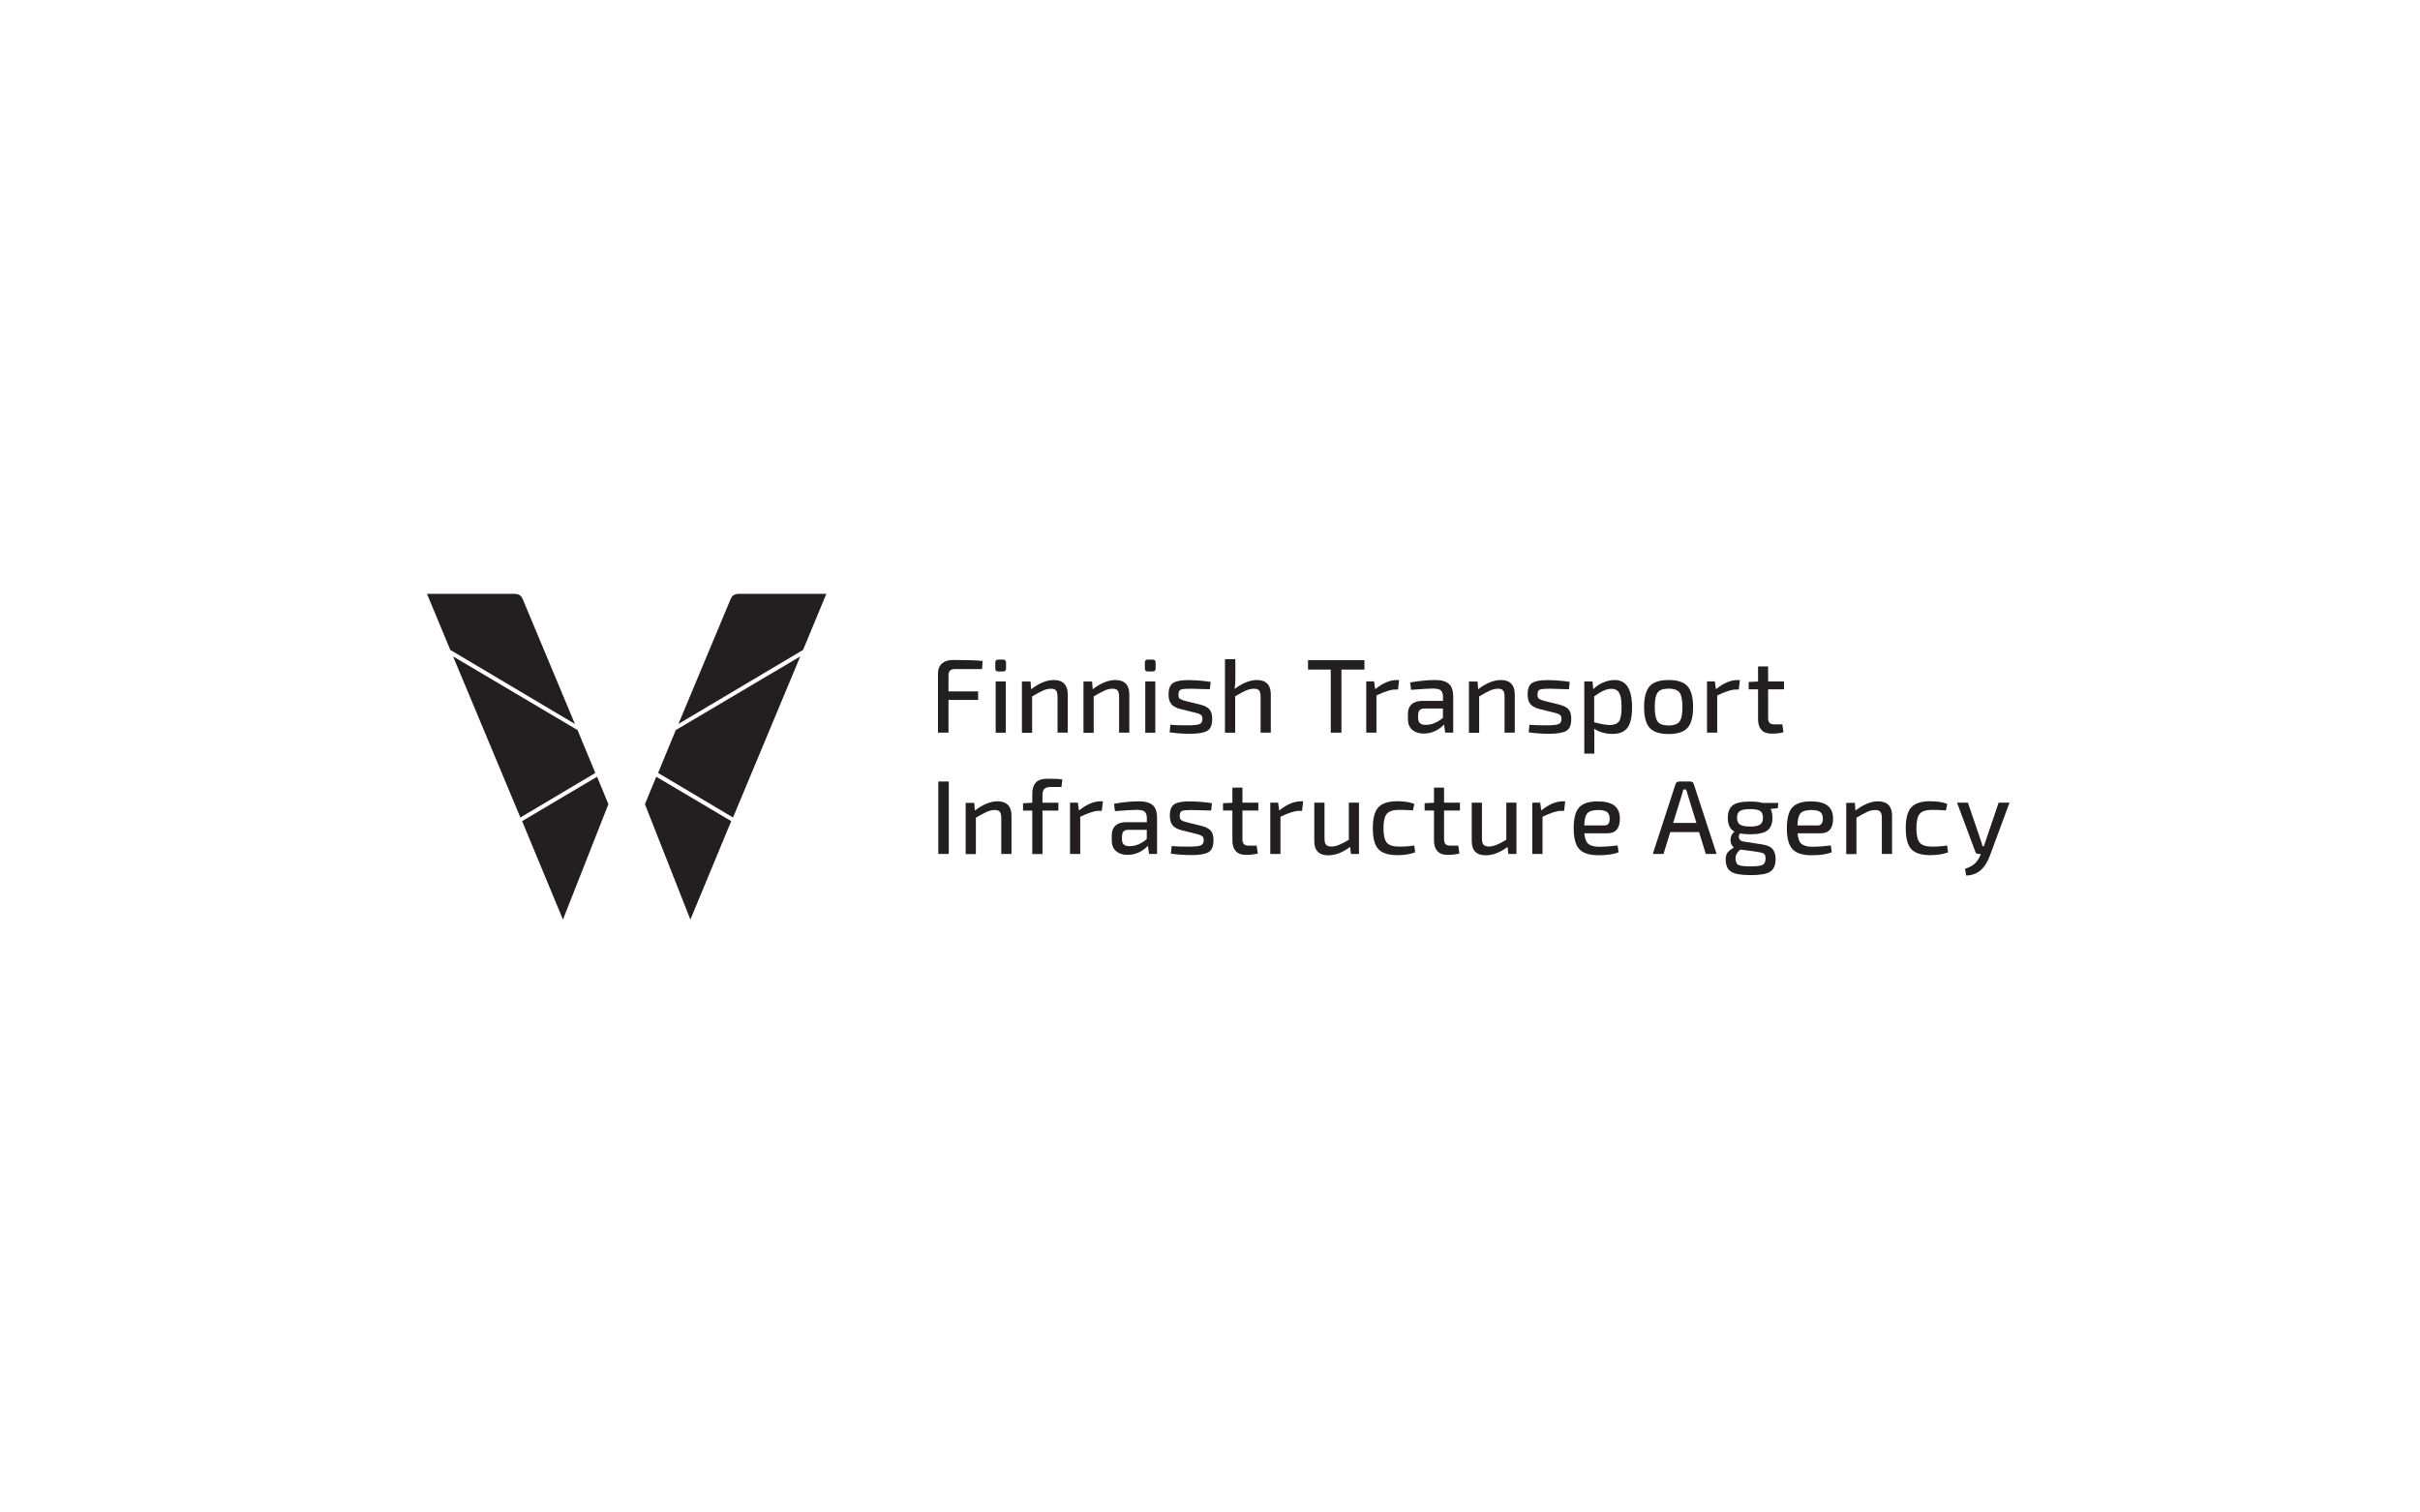 <svg viewBox="0 0 320 200" xmlns="http://www.w3.org/2000/svg" xmlns:xlink="http://www.w3.org/1999/xlink"><clipPath id="a"><path d="m35 60.94h250v78.12h-250z"/></clipPath><clipPath id="b"><path d="m35 60.94h250v78.12h-250z"/></clipPath><path d="m0 0h320v200h-320z" fill="none"/><g clip-path="url(#a)"><g clip-path="url(#b)" fill="#231f20"><path d="m129.87 88.47h-3.56c-.32 0-.55.07-.69.2-.13.13-.2.36-.2.69v2.07h3.92v1.12h-3.92v4.33h-1.39v-7.82c0-.56.17-1 .52-1.32.35-.31.82-.47 1.41-.47 1.83 0 3.16.04 3.97.13l-.07 1.07z"/><path d="m132 87.22h.64c.26 0 .39.13.39.39v.78c0 .27-.13.4-.39.4h-.64c-.26 0-.39-.13-.39-.4v-.78c0-.26.13-.39.39-.39m.99 9.67h-1.33v-6.78h1.33z"/><path d="m136.27 90.1.08 1.04c1.06-.81 2.06-1.22 3-1.22.6 0 1.06.16 1.37.48s.47.78.47 1.4v5.08h-1.35v-4.69c0-.43-.06-.72-.19-.88s-.35-.24-.67-.24c-.35 0-.7.08-1.06.24-.35.16-.83.42-1.44.78v4.81h-1.35v-6.78h1.14z"/><path d="m144.41 90.1.08 1.04c1.06-.81 2.07-1.22 3-1.22.6 0 1.06.16 1.37.48s.47.78.47 1.4v5.08h-1.35v-4.69c0-.43-.06-.72-.19-.88s-.35-.24-.67-.24c-.35 0-.7.08-1.06.24-.35.16-.83.42-1.44.78v4.81h-1.35v-6.78h1.14z"/><path d="m151.78 87.22h.64c.26 0 .39.13.39.39v.78c0 .27-.13.4-.39.4h-.64c-.26 0-.39-.13-.39-.4v-.78c0-.26.13-.39.39-.39m.99 9.67h-1.33v-6.78h1.33z"/><path d="m157.95 94.22-1.89-.47c-.57-.15-.96-.37-1.19-.66s-.35-.72-.35-1.27c0-.75.2-1.25.6-1.51s1.09-.38 2.08-.38c1.08.02 2.05.1 2.89.24l-.11.97c-1.42-.05-2.27-.07-2.57-.07-.66 0-1.09.04-1.28.12-.2.08-.3.29-.3.63 0 .16.01.28.04.38s.1.18.22.24c.12.07.21.11.27.13s.21.07.43.13l1.92.47c.57.15.98.36 1.22.63s.36.7.36 1.27c0 .8-.22 1.32-.66 1.58-.44.25-1.2.38-2.28.38-.94 0-1.84-.07-2.69-.19l.1-1c.52.05 1.29.07 2.32.07.76 0 1.27-.05 1.53-.16s.39-.33.39-.67c0-.15-.02-.27-.06-.37s-.12-.18-.24-.24-.22-.11-.28-.13c-.07-.02-.22-.06-.45-.12"/><path d="m163.35 87.16v2.62c0 .46-.03.9-.1 1.32 1.07-.79 2.06-1.18 2.96-1.18.59 0 1.05.16 1.36.48s.47.78.47 1.4v5.08h-1.35v-4.69c0-.43-.06-.72-.19-.88s-.35-.24-.67-.24c-.35 0-.71.08-1.08.24s-.84.41-1.42.76v4.82h-1.35v-9.72h1.36z"/><path d="m180.42 88.54h-3.04v8.34h-1.41v-8.34h-3.01v-1.24h7.46z"/><path d="m185.01 89.92-.15 1.26h-.42c-.53 0-1.34.26-2.43.78v4.92h-1.35v-6.78h1.04l.14 1.03c1.01-.81 1.96-1.21 2.85-1.21z"/><path d="m186.59 91.23-.12-.99c1.22-.21 2.32-.32 3.29-.32.82 0 1.43.17 1.82.5s.58.91.58 1.74v4.72h-1.06l-.15-1.07c-.78.8-1.68 1.19-2.71 1.19-.63 0-1.13-.17-1.51-.5-.37-.33-.56-.81-.56-1.42v-.71c0-.54.17-.95.5-1.25s.81-.44 1.42-.44h2.72v-.53c0-.42-.11-.7-.29-.86-.19-.16-.54-.24-1.06-.24s-1.47.06-2.88.17m.94 3.33v.36c0 .33.08.57.24.72s.41.22.75.22c.81 0 1.57-.31 2.29-.94v-1.22h-2.47c-.3 0-.5.09-.62.23s-.18.35-.18.63"/><path d="m195.38 90.1.08 1.04c1.06-.81 2.07-1.22 3-1.22.6 0 1.06.16 1.37.48s.47.78.47 1.4v5.08h-1.35v-4.69c0-.43-.06-.72-.19-.88s-.35-.24-.67-.24c-.35 0-.7.08-1.06.24-.35.16-.83.42-1.44.78v4.81h-1.35v-6.78h1.14z"/><path d="m205.43 94.22-1.89-.47c-.56-.15-.96-.37-1.19-.66s-.35-.72-.35-1.27c0-.75.2-1.25.6-1.51s1.09-.38 2.08-.38c1.08.02 2.05.1 2.89.24l-.11.97c-1.42-.05-2.27-.07-2.57-.07-.66 0-1.09.04-1.28.12-.2.08-.3.29-.3.63 0 .16.01.28.04.38s.1.18.22.24c.12.07.21.11.27.13s.21.07.43.13l1.92.47c.57.15.98.36 1.22.63s.36.7.36 1.27c0 .8-.22 1.32-.66 1.58-.44.25-1.2.38-2.28.38-.94 0-1.84-.07-2.69-.19l.1-1c.52.05 1.29.07 2.32.07.76 0 1.27-.05 1.53-.16s.39-.33.39-.67c0-.15-.02-.27-.06-.37s-.12-.18-.24-.24-.22-.11-.28-.13c-.07-.02-.22-.06-.45-.12"/><path d="m210.58 90.1.1 1.04c.35-.37.79-.67 1.31-.89s1.02-.33 1.51-.33c1.54 0 2.31 1.2 2.31 3.61 0 1.28-.21 2.18-.62 2.72-.42.53-1.07.8-1.96.8s-1.72-.23-2.44-.68c.04.39.05.85.03 1.38v1.9h-1.33v-9.54h1.11zm.22 1.97v3.44c.94.24 1.62.36 2.06.36.58 0 .99-.16 1.22-.48s.34-.95.34-1.88-.1-1.53-.31-1.89-.56-.54-1.06-.54c-.58 0-1.33.33-2.24.99"/><path d="m218.14 90.74c.49-.55 1.32-.82 2.5-.82s2.01.27 2.5.82.74 1.47.74 2.76-.25 2.21-.74 2.75-1.32.81-2.5.81-2.01-.27-2.5-.81-.74-1.45-.74-2.75.25-2.22.74-2.76m3.94.83c-.26-.34-.74-.51-1.44-.51s-1.19.17-1.44.51c-.26.34-.39.99-.39 1.93s.13 1.57.39 1.92c.26.34.74.51 1.44.51s1.18-.17 1.44-.51.39-.98.39-1.92-.13-1.59-.39-1.93"/><path d="m230.07 89.92-.15 1.26h-.42c-.53 0-1.34.26-2.43.78v4.92h-1.35v-6.78h1.04l.14 1.03c1.01-.81 1.96-1.21 2.85-1.21z"/><path d="m235.68 95.79.15 1.04c-.43.12-.96.18-1.6.18-.57 0-1.01-.16-1.31-.49s-.45-.8-.45-1.41v-3.96h-1.24v-.97l1.24-.06v-2h1.33v1.99h2.1v1.04h-2.1v3.78c0 .31.07.54.2.67s.36.19.69.19z"/><path d="m124.07 103.34h1.39v9.58h-1.39z"/><path d="m128.83 106.14.08 1.04c1.06-.81 2.06-1.22 3-1.22.6 0 1.06.16 1.37.48s.47.78.47 1.4v5.08h-1.35v-4.69c0-.43-.06-.72-.19-.88-.12-.16-.35-.24-.67-.24-.35 0-.7.08-1.06.24-.35.16-.83.42-1.44.78v4.81h-1.35v-6.78h1.14z"/><path d="m140.37 104.06h-1.38c-.42 0-.71.08-.88.24s-.26.43-.26.82v1.03h2.1v1.04h-2.1v5.74h-1.35v-5.74h-1.22v-.97l1.22-.07v-1.18c0-.66.16-1.15.47-1.49s.83-.51 1.54-.51c.87 0 1.52.03 1.96.1l-.11 1z"/><path d="m145.84 105.96-.15 1.26h-.42c-.53 0-1.34.26-2.43.78v4.92h-1.35v-6.78h1.04l.14 1.03c1.01-.81 1.96-1.21 2.85-1.21z"/><path d="m147.43 107.27-.12-.99c1.22-.21 2.32-.32 3.29-.32.82 0 1.43.17 1.82.5s.58.91.58 1.74v4.72h-1.06l-.15-1.07c-.78.8-1.68 1.19-2.71 1.19-.63 0-1.13-.17-1.51-.5s-.56-.81-.56-1.42v-.71c0-.54.17-.95.5-1.25s.81-.44 1.42-.44h2.72v-.53c0-.42-.11-.7-.29-.86s-.54-.24-1.06-.24-1.47.06-2.88.17m.94 3.33v.36c0 .33.08.57.24.72s.41.22.75.22c.81 0 1.57-.31 2.29-.94v-1.22h-2.47c-.3 0-.5.09-.62.23s-.18.35-.18.63"/><path d="m158.12 110.25-1.89-.47c-.57-.15-.96-.37-1.19-.66s-.35-.72-.35-1.27c0-.75.2-1.25.6-1.51s1.09-.38 2.08-.37c1.08.02 2.05.1 2.89.24l-.11.97c-1.42-.05-2.27-.07-2.57-.07-.66 0-1.09.04-1.28.12-.2.08-.3.29-.3.63 0 .16.01.28.04.38s.1.18.22.24c.12.07.21.11.27.13s.21.07.43.13l1.92.47c.57.15.98.36 1.22.63s.36.7.36 1.27c0 .8-.22 1.32-.66 1.58-.44.25-1.2.38-2.28.38-.94 0-1.84-.07-2.69-.19l.1-1c.52.05 1.29.07 2.32.07.76 0 1.27-.05 1.53-.16s.39-.33.39-.67c0-.15-.02-.27-.06-.37s-.12-.18-.24-.24-.22-.11-.28-.13c-.07-.02-.22-.06-.45-.12"/><path d="m166.17 111.82.15 1.04c-.43.12-.96.18-1.6.18-.57 0-1.01-.16-1.31-.49s-.45-.8-.45-1.41v-3.96h-1.24v-.97l1.24-.06v-2h1.33v1.99h2.1v1.04h-2.1v3.78c0 .31.07.54.2.67s.36.19.69.19z"/><path d="m172.32 105.96-.15 1.26h-.42c-.53 0-1.34.26-2.43.78v4.92h-1.35v-6.78h1.04l.14 1.03c1.01-.81 1.96-1.21 2.85-1.21z"/><path d="m179.7 106.14v6.78h-1.07l-.1-.93c-.99.74-1.95 1.11-2.89 1.11-1.23 0-1.85-.63-1.85-1.88v-5.08h1.35v4.69c0 .42.06.71.21.87s.4.24.76.24c.53 0 1.28-.3 2.25-.9v-4.9h1.33z"/><path d="m187.01 111.81.12.9c-.69.25-1.47.37-2.36.37-1.19 0-2.02-.27-2.51-.8s-.73-1.45-.73-2.76.24-2.23.73-2.76c.49-.54 1.32-.81 2.51-.81.91 0 1.66.12 2.25.35l-.18.86c-.69-.05-1.31-.07-1.83-.07-.78 0-1.32.17-1.62.51s-.45.98-.45 1.92.15 1.57.45 1.92c.3.34.84.51 1.62.51s1.43-.05 2-.15"/><path d="m192.83 111.82.15 1.04c-.43.12-.96.18-1.6.18-.57 0-1.01-.16-1.31-.49s-.45-.8-.45-1.41v-3.96h-1.24v-.97l1.24-.06v-2h1.33v1.99h2.1v1.04h-2.1v3.78c0 .31.07.54.2.67s.36.19.69.19z"/><path d="m200.52 106.14v6.78h-1.07l-.1-.93c-.99.74-1.95 1.11-2.89 1.11-1.23 0-1.85-.63-1.85-1.88v-5.08h1.35v4.69c0 .42.06.71.21.87s.4.24.76.24c.53 0 1.28-.3 2.25-.9v-4.9h1.33z"/><path d="m206.97 105.96-.15 1.26h-.42c-.53 0-1.34.26-2.43.78v4.92h-1.35v-6.78h1.04l.14 1.03c1.01-.81 1.96-1.21 2.85-1.21z"/><path d="m212.54 110.19h-3.04c.06.7.25 1.18.55 1.42s.79.36 1.48.36c.6 0 1.39-.06 2.37-.17l.13.89c-.61.27-1.5.4-2.68.4s-2.03-.27-2.52-.81c-.5-.54-.74-1.46-.74-2.76s.24-2.24.73-2.76c.49-.53 1.29-.79 2.41-.79 1.04 0 1.79.19 2.26.57s.71.95.71 1.71c0 1.3-.55 1.94-1.65 1.94m-3.06-1.04h2.69c.44 0 .67-.3.67-.9 0-.42-.13-.71-.35-.88-.23-.17-.63-.26-1.2-.26-.67 0-1.13.14-1.39.42s-.4.82-.42 1.62"/><path d="m224.68 110.03h-3.82l-.89 2.89h-1.42l3-9.21c.07-.25.24-.37.51-.37h1.42c.28 0 .44.12.5.37l3.01 9.21h-1.43l-.89-2.89zm-.36-1.21-1.12-3.64c-.03-.08-.07-.21-.12-.39s-.09-.31-.12-.39h-.37l-.22.78-1.13 3.64z"/><path d="m235.09 106.87-.96.1c.16.31.24.71.24 1.18 0 .77-.22 1.32-.66 1.66s-1.2.51-2.28.51c-.5 0-.95-.04-1.35-.11-.15.19-.19.41-.12.64s.25.37.55.42l2.5.39c.64.09 1.1.29 1.37.6s.41.75.41 1.33c0 .81-.24 1.36-.71 1.67s-1.33.46-2.57.46-2.12-.15-2.6-.45-.72-.85-.72-1.63c0-.38.08-.68.25-.9s.44-.44.83-.67c-.32-.27-.47-.63-.44-1.08s.21-.79.53-1.02c-.59-.31-.89-.9-.89-1.79 0-.8.22-1.36.65-1.69.44-.33 1.2-.5 2.31-.5.68 0 1.21.06 1.61.18h2.11l-.07.72zm-2.78 5.76-2.18-.29c-.43.35-.64.74-.64 1.17s.13.73.38.86.79.19 1.62.19 1.32-.07 1.58-.2.39-.42.39-.85c0-.31-.07-.52-.21-.62s-.45-.18-.94-.26m-.89-3.33c.63 0 1.07-.09 1.32-.26s.38-.47.38-.9-.12-.74-.37-.9c-.25-.17-.69-.25-1.33-.25s-1.1.08-1.35.25-.38.47-.38.9.13.71.38.89.7.26 1.34.26"/><path d="m240.73 110.19h-3.04c.06.7.25 1.18.55 1.42s.79.36 1.48.36c.6 0 1.39-.06 2.37-.17l.13.89c-.61.27-1.5.4-2.68.4s-2.03-.27-2.52-.81c-.5-.54-.74-1.46-.74-2.76s.24-2.24.73-2.76c.49-.53 1.29-.79 2.41-.79 1.04 0 1.79.19 2.26.57s.71.95.71 1.71c0 1.3-.55 1.94-1.65 1.94m-3.06-1.04h2.69c.44 0 .67-.3.67-.9 0-.42-.13-.71-.35-.88-.23-.17-.63-.26-1.2-.26-.67 0-1.13.14-1.39.42s-.4.82-.42 1.62"/><path d="m245.27 106.14.08 1.04c1.06-.81 2.07-1.22 3-1.22.6 0 1.06.16 1.37.48s.47.78.47 1.4v5.08h-1.35v-4.69c0-.43-.06-.72-.19-.88s-.35-.24-.67-.24c-.35 0-.7.08-1.06.24-.35.16-.83.42-1.44.78v4.81h-1.35v-6.78h1.14z"/><path d="m257.47 111.81.13.9c-.69.25-1.47.37-2.36.37-1.19 0-2.02-.27-2.51-.8s-.73-1.45-.73-2.76.24-2.23.73-2.76c.49-.54 1.32-.81 2.51-.81.91 0 1.66.12 2.25.35l-.18.86c-.69-.05-1.31-.07-1.83-.07-.78 0-1.32.17-1.62.51s-.45.98-.45 1.92.15 1.57.45 1.92c.3.34.84.51 1.62.51s1.43-.05 2-.15"/><path d="m265.72 106.14-2.63 7.1c-.63 1.67-1.67 2.51-3.11 2.53l-.14-.89c.53-.16.94-.38 1.25-.65.31-.28.55-.63.74-1.06l.1-.25h-.28c-.26 0-.42-.12-.47-.35l-2.4-6.43h1.44l1.68 4.93c.11.29.19.57.24.83h.19c.09-.25.18-.53.28-.83l1.67-4.93z"/><path d="m56.46 78.52h11.44c.82 0 1.04.28 1.24.75.11.26 6.88 16.46 6.88 16.46l-16.48-9.79z"/><path d="m59.91 86.8 16.46 9.74 2.35 5.67-9.91 5.89z"/><path d="m69.04 108.58 9.91-5.87 1.5 3.63-6.01 15.26z"/><path d="m109.27 78.52h-11.44c-.82 0-1.04.28-1.24.75-.11.26-6.88 16.46-6.88 16.46l16.48-9.79z"/><path d="m105.82 86.8-16.46 9.74-2.34 5.67 9.91 5.89z"/><path d="m96.69 108.58-9.91-5.87-1.5 3.63 6.01 15.26z"/></g></g></svg>
